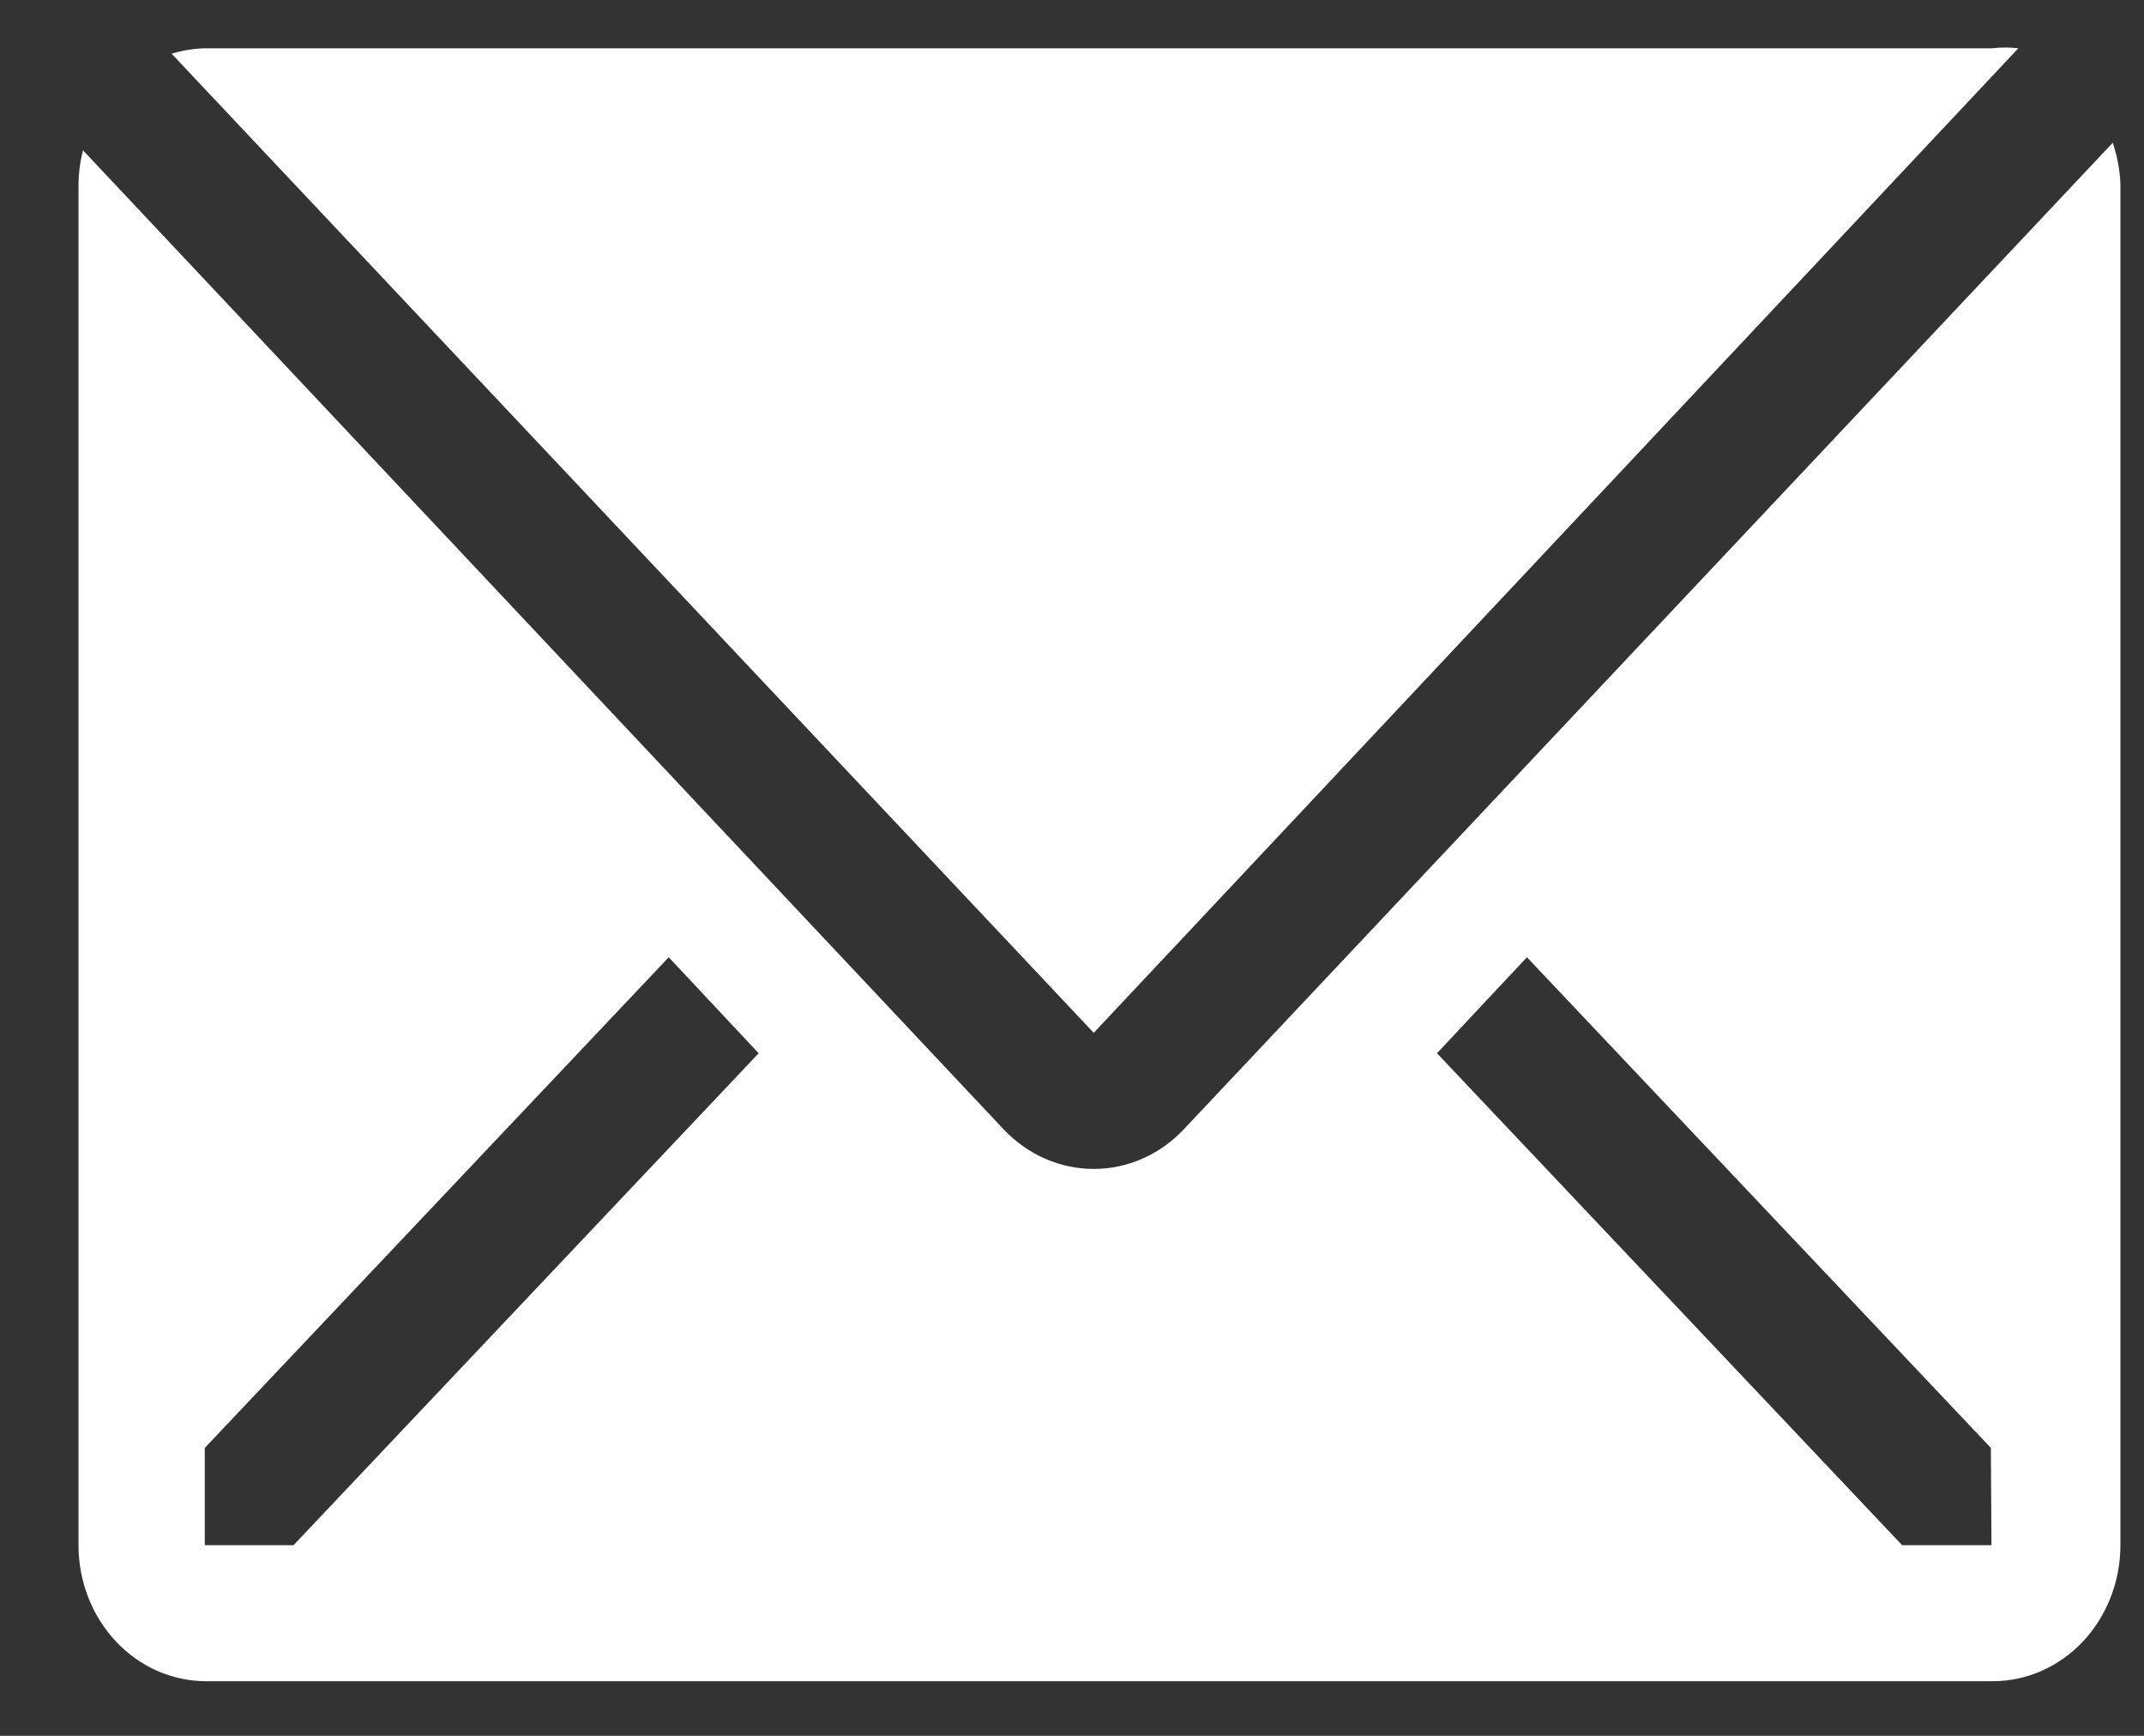 <svg width="21" height="17" viewBox="0 0 21 17" fill="none" xmlns="http://www.w3.org/2000/svg">
<rect x="0" y="0" width="21" height="17" fill="#333333" stroke="none"/>
<path d="M19.769 0.473C19.684 0.463 19.598 0.463 19.512 0.473H2.013C1.9 0.475 1.789 0.493 1.681 0.526L10.713 10.115L19.769 0.473Z" fill="white"/>
<path d="M20.694 1.398L11.594 11.061C11.36 11.309 11.043 11.448 10.713 11.448C10.382 11.448 10.066 11.309 9.831 11.061L0.813 1.472C0.785 1.58 0.77 1.692 0.769 1.805V15.133C0.769 15.486 0.9 15.825 1.135 16.075C1.369 16.325 1.687 16.465 2.019 16.465H19.519C19.85 16.465 20.168 16.325 20.403 16.075C20.637 15.825 20.769 15.486 20.769 15.133V1.805C20.764 1.666 20.738 1.529 20.694 1.398ZM2.875 15.133H2.006V14.18L6.55 9.375L7.431 10.315L2.875 15.133ZM19.506 15.133H18.631L14.075 10.315L14.956 9.375L19.5 14.18L19.506 15.133Z" fill="white"/>
</svg>
